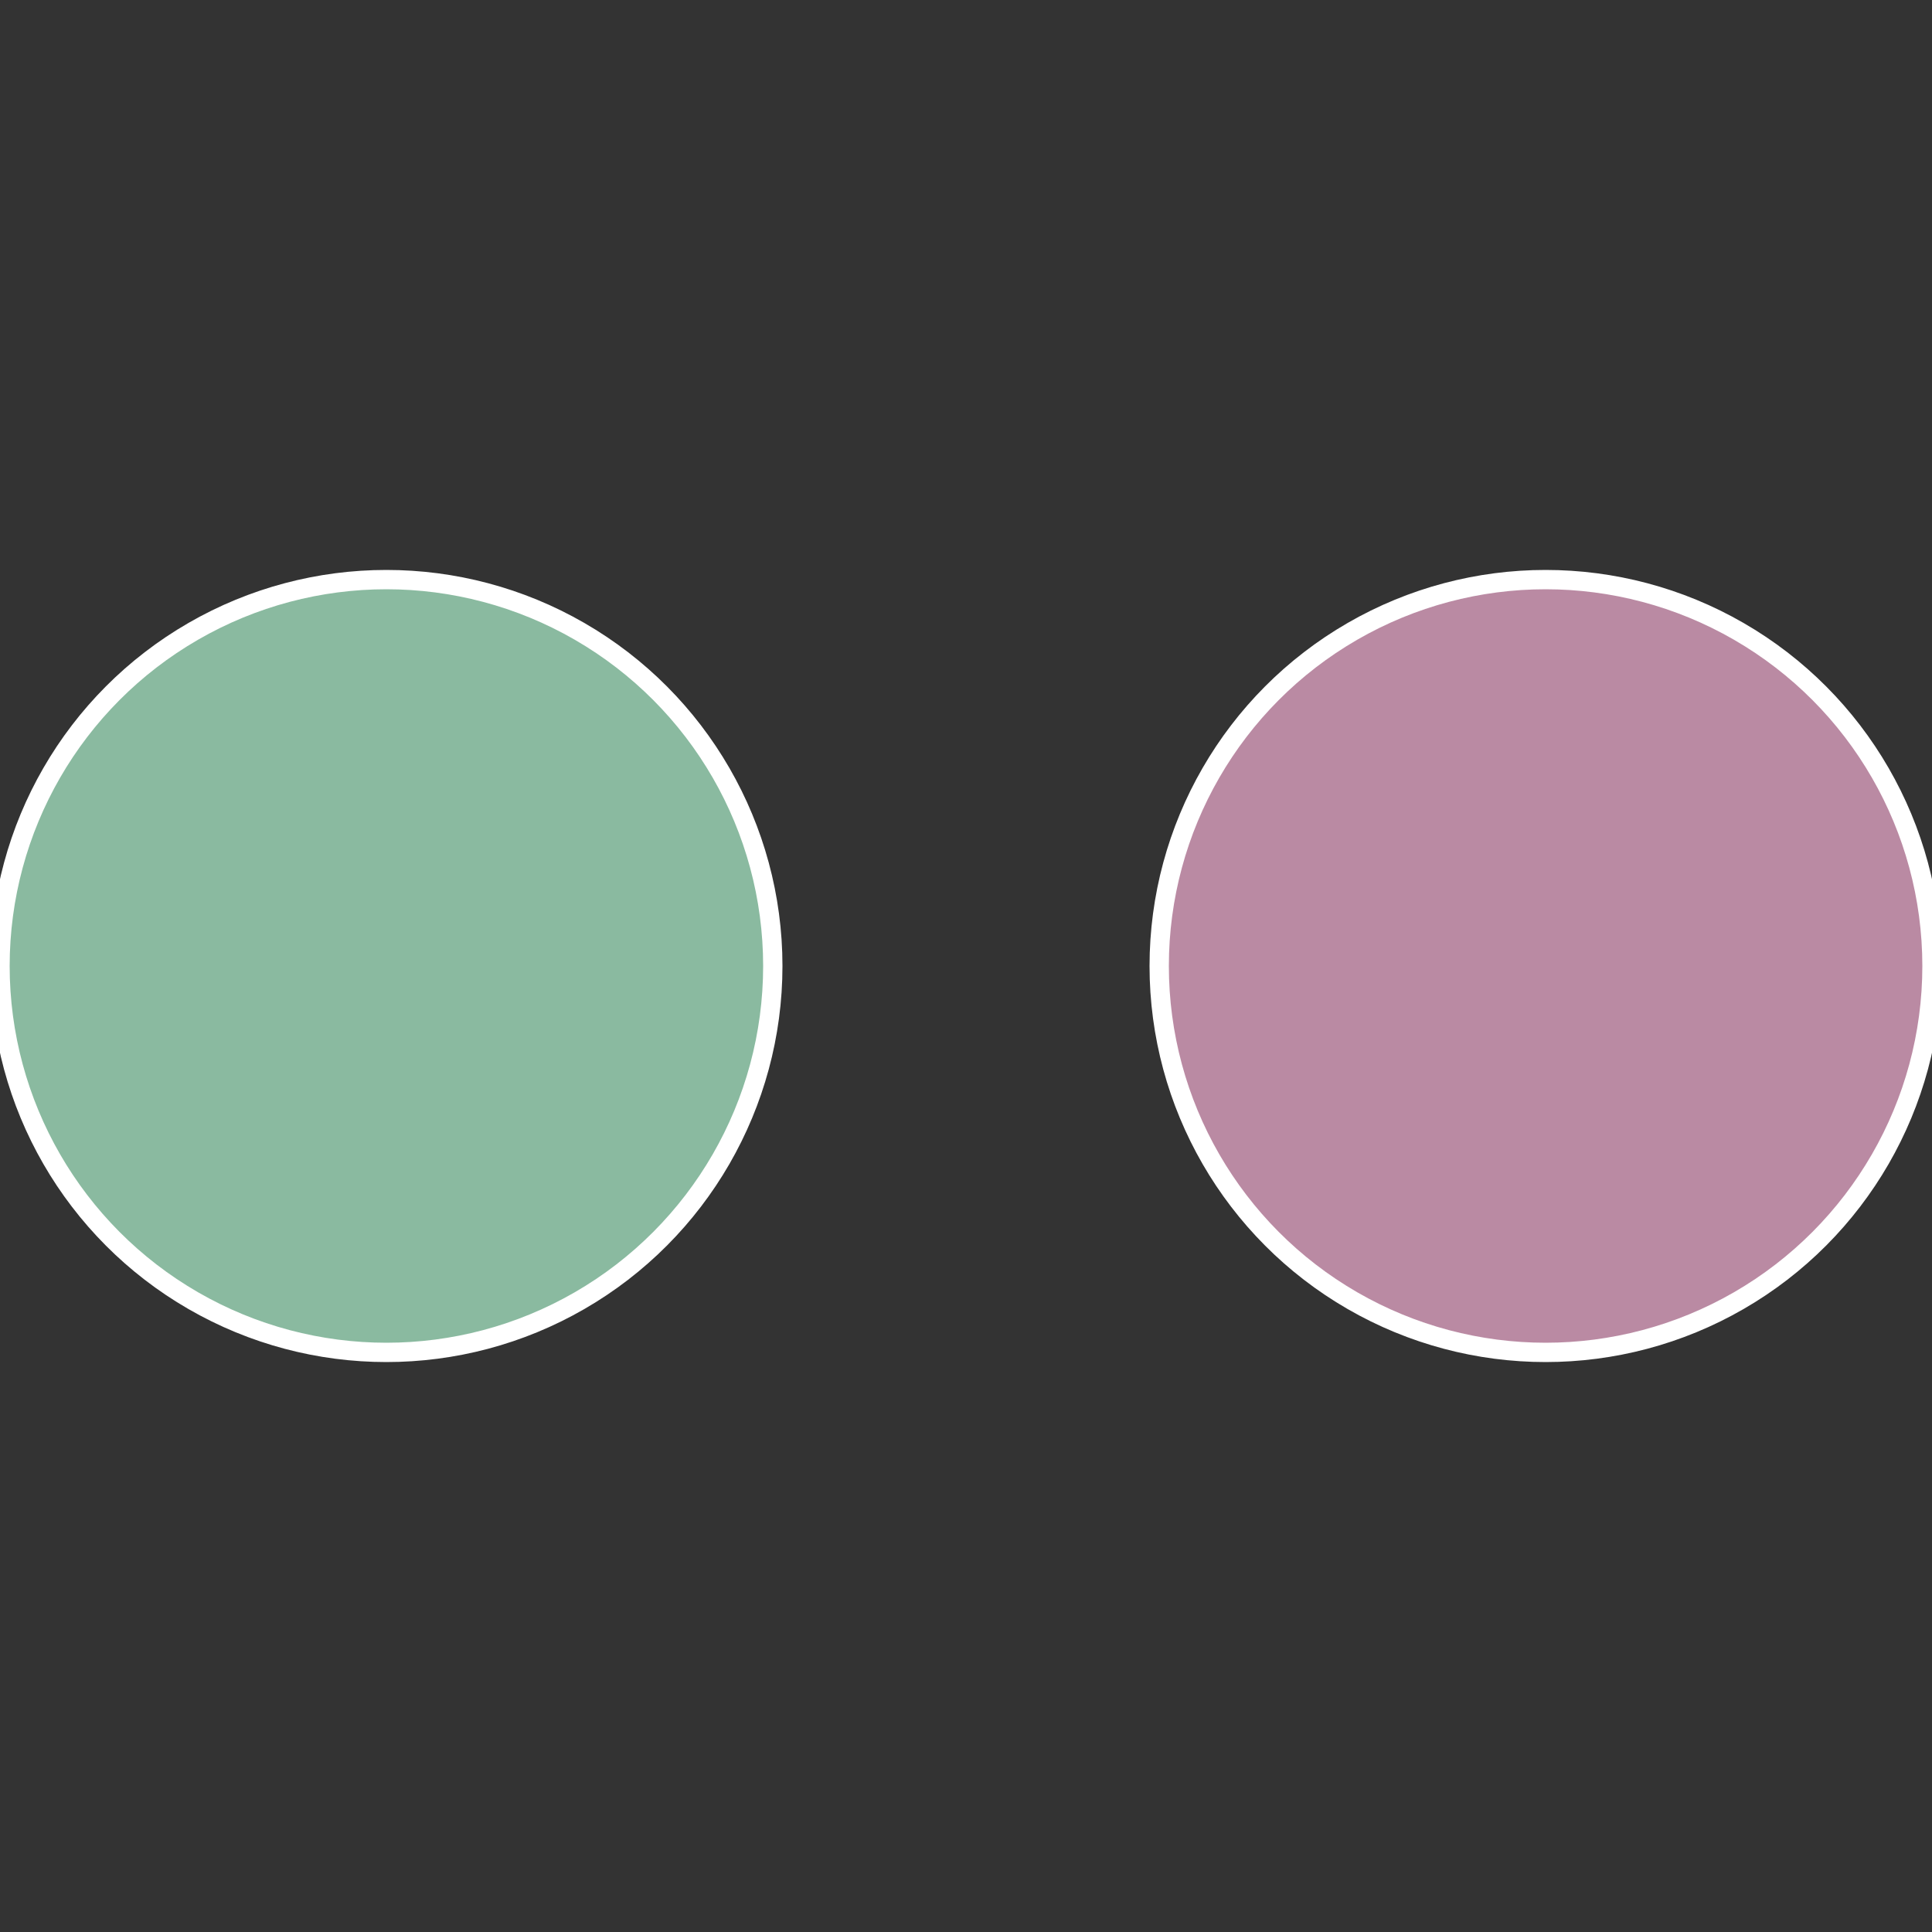 <?xml version="1.0" standalone="no"?>
<svg width="500" height="500" viewBox="-1 -1 2 2" xmlns="http://www.w3.org/2000/svg">
 
                <rect x="-1" y="-1" width="2" height="2" fill="#333333" stroke="none"/>
 
                <circle cx="0.6" cy="0" r="0.4" fill="#ba8aa3" stroke="#fff" stroke-width="1%" />
             
                <circle cx="-0.6" cy="7.3478807948841E-17" r="0.4" fill="#8abaa0" stroke="#fff" stroke-width="1%" />
            </svg>
